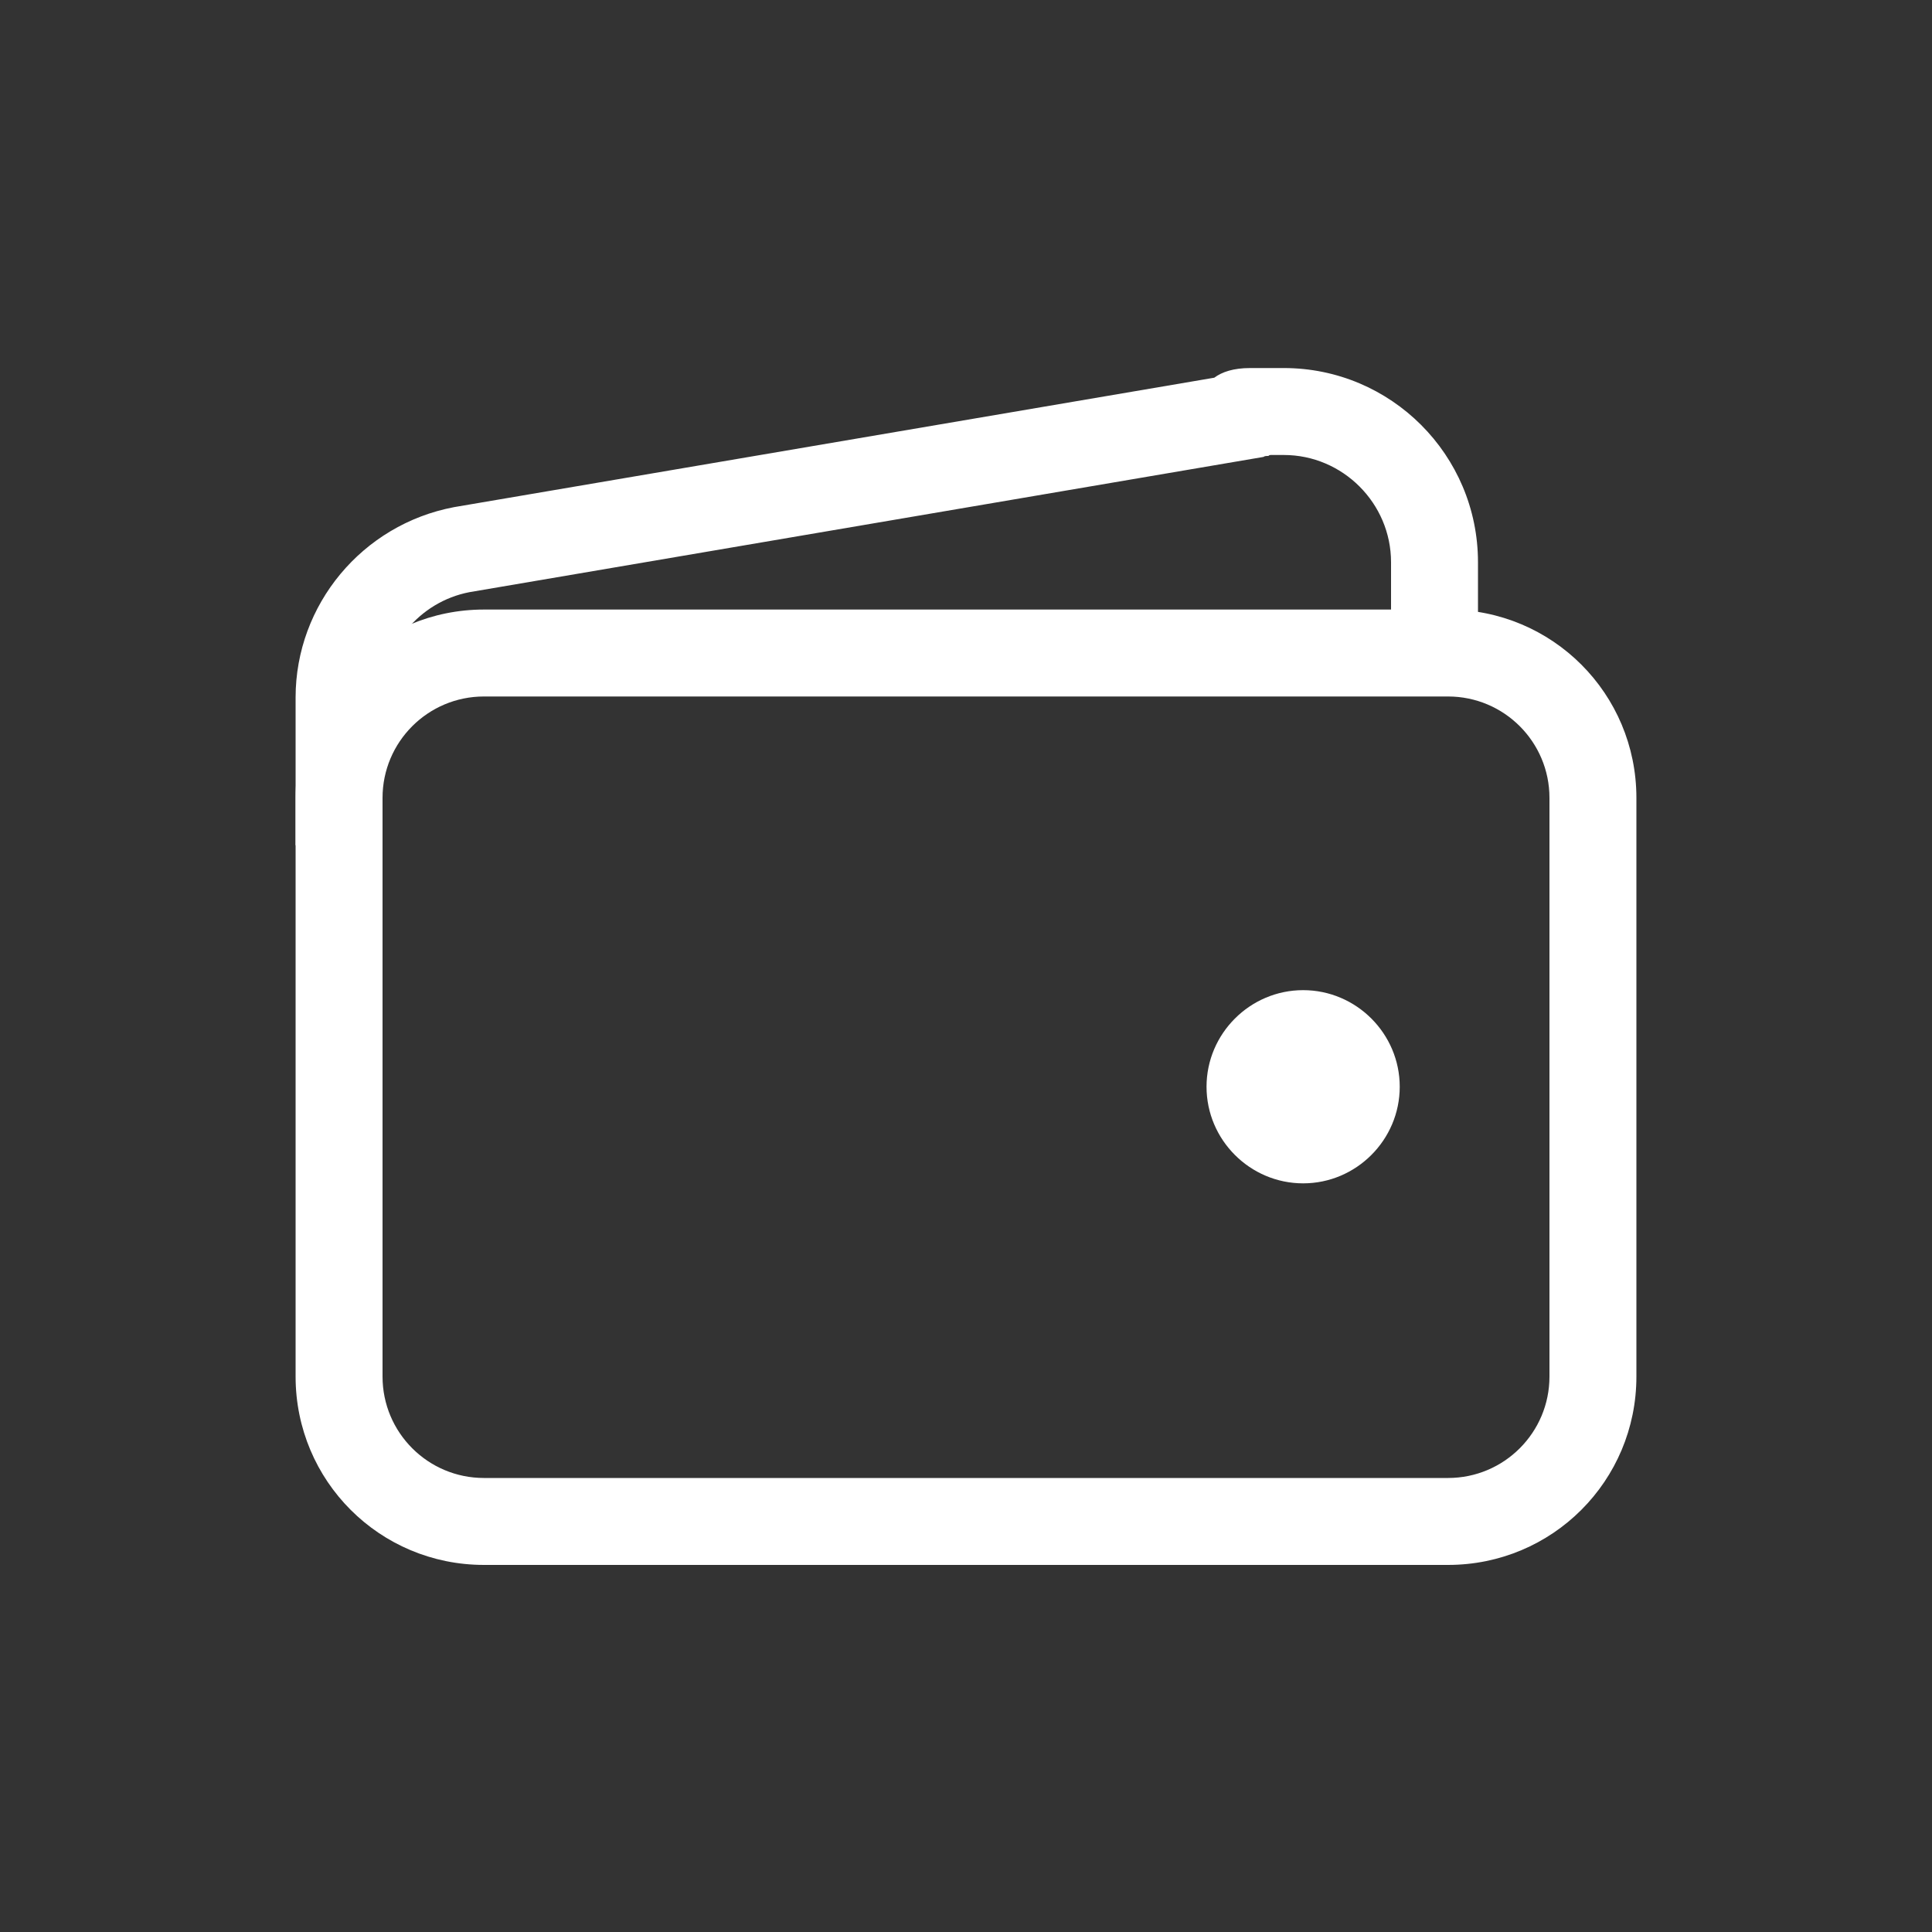 <?xml version="1.0" encoding="UTF-8"?>
<svg id="Layer_1" xmlns="http://www.w3.org/2000/svg" version="1.1" viewBox="0 0 200 200">
  <rect x="0" y="0" width="200" height="200" fill="#333333" stroke="none"/>
  <!-- Generator: Adobe Illustrator 29.5.0, SVG Export Plug-In . SVG Version: 2.1.0 Build 137)  -->
  <defs>
    <style>
      .st0 {
        fill: #fff;
      }
    </style>
  </defs>
  <g id="Icon_ion-wallet-outline">
    <path class="st0" d="M149.9,162H50.1c-10.8,0-19.5-8.7-19.5-19.5v-59.9c0-10.8,8.7-19.5,19.5-19.5h99.8c10.8,0,19.5,8.7,19.5,19.5v59.9c0,10.8-8.7,19.5-19.5,19.5ZM50.1,72.1c-5.8,0-10.5,4.7-10.5,10.5v59.9c0,5.8,4.7,10.5,10.5,10.5h99.8c5.8,0,10.5-4.7,10.5-10.5v-59.9c0-5.8-4.7-10.5-10.5-10.5H50.1Z"/>
    <path class="st0" d="M39.6,87.5h-9v-15.3c0-9.6,6.9-17.9,16.4-19.7l78.7-13.4c.8-.6,2-1,3.7-1,.7,0,1.8,0,3.5,0,11.1,0,20.1,9,20.1,20.1v9.4h-9v-9.4c0-6.1-5-11.1-11.1-11.1h-1.3c-.1,0-.2,0-.3.1-.2,0-.4,0-.5.1l-82.2,14c-5.2,1-9,5.6-9,10.9v15.3Z"/>
    <path id="Path_17" class="st0" d="M134.9,122.5c-5.5,0-10-4.5-10-10s4.5-10,10-10,10,4.5,10,10-4.5,10-10,10h0Z"/>
  </g>
</svg>